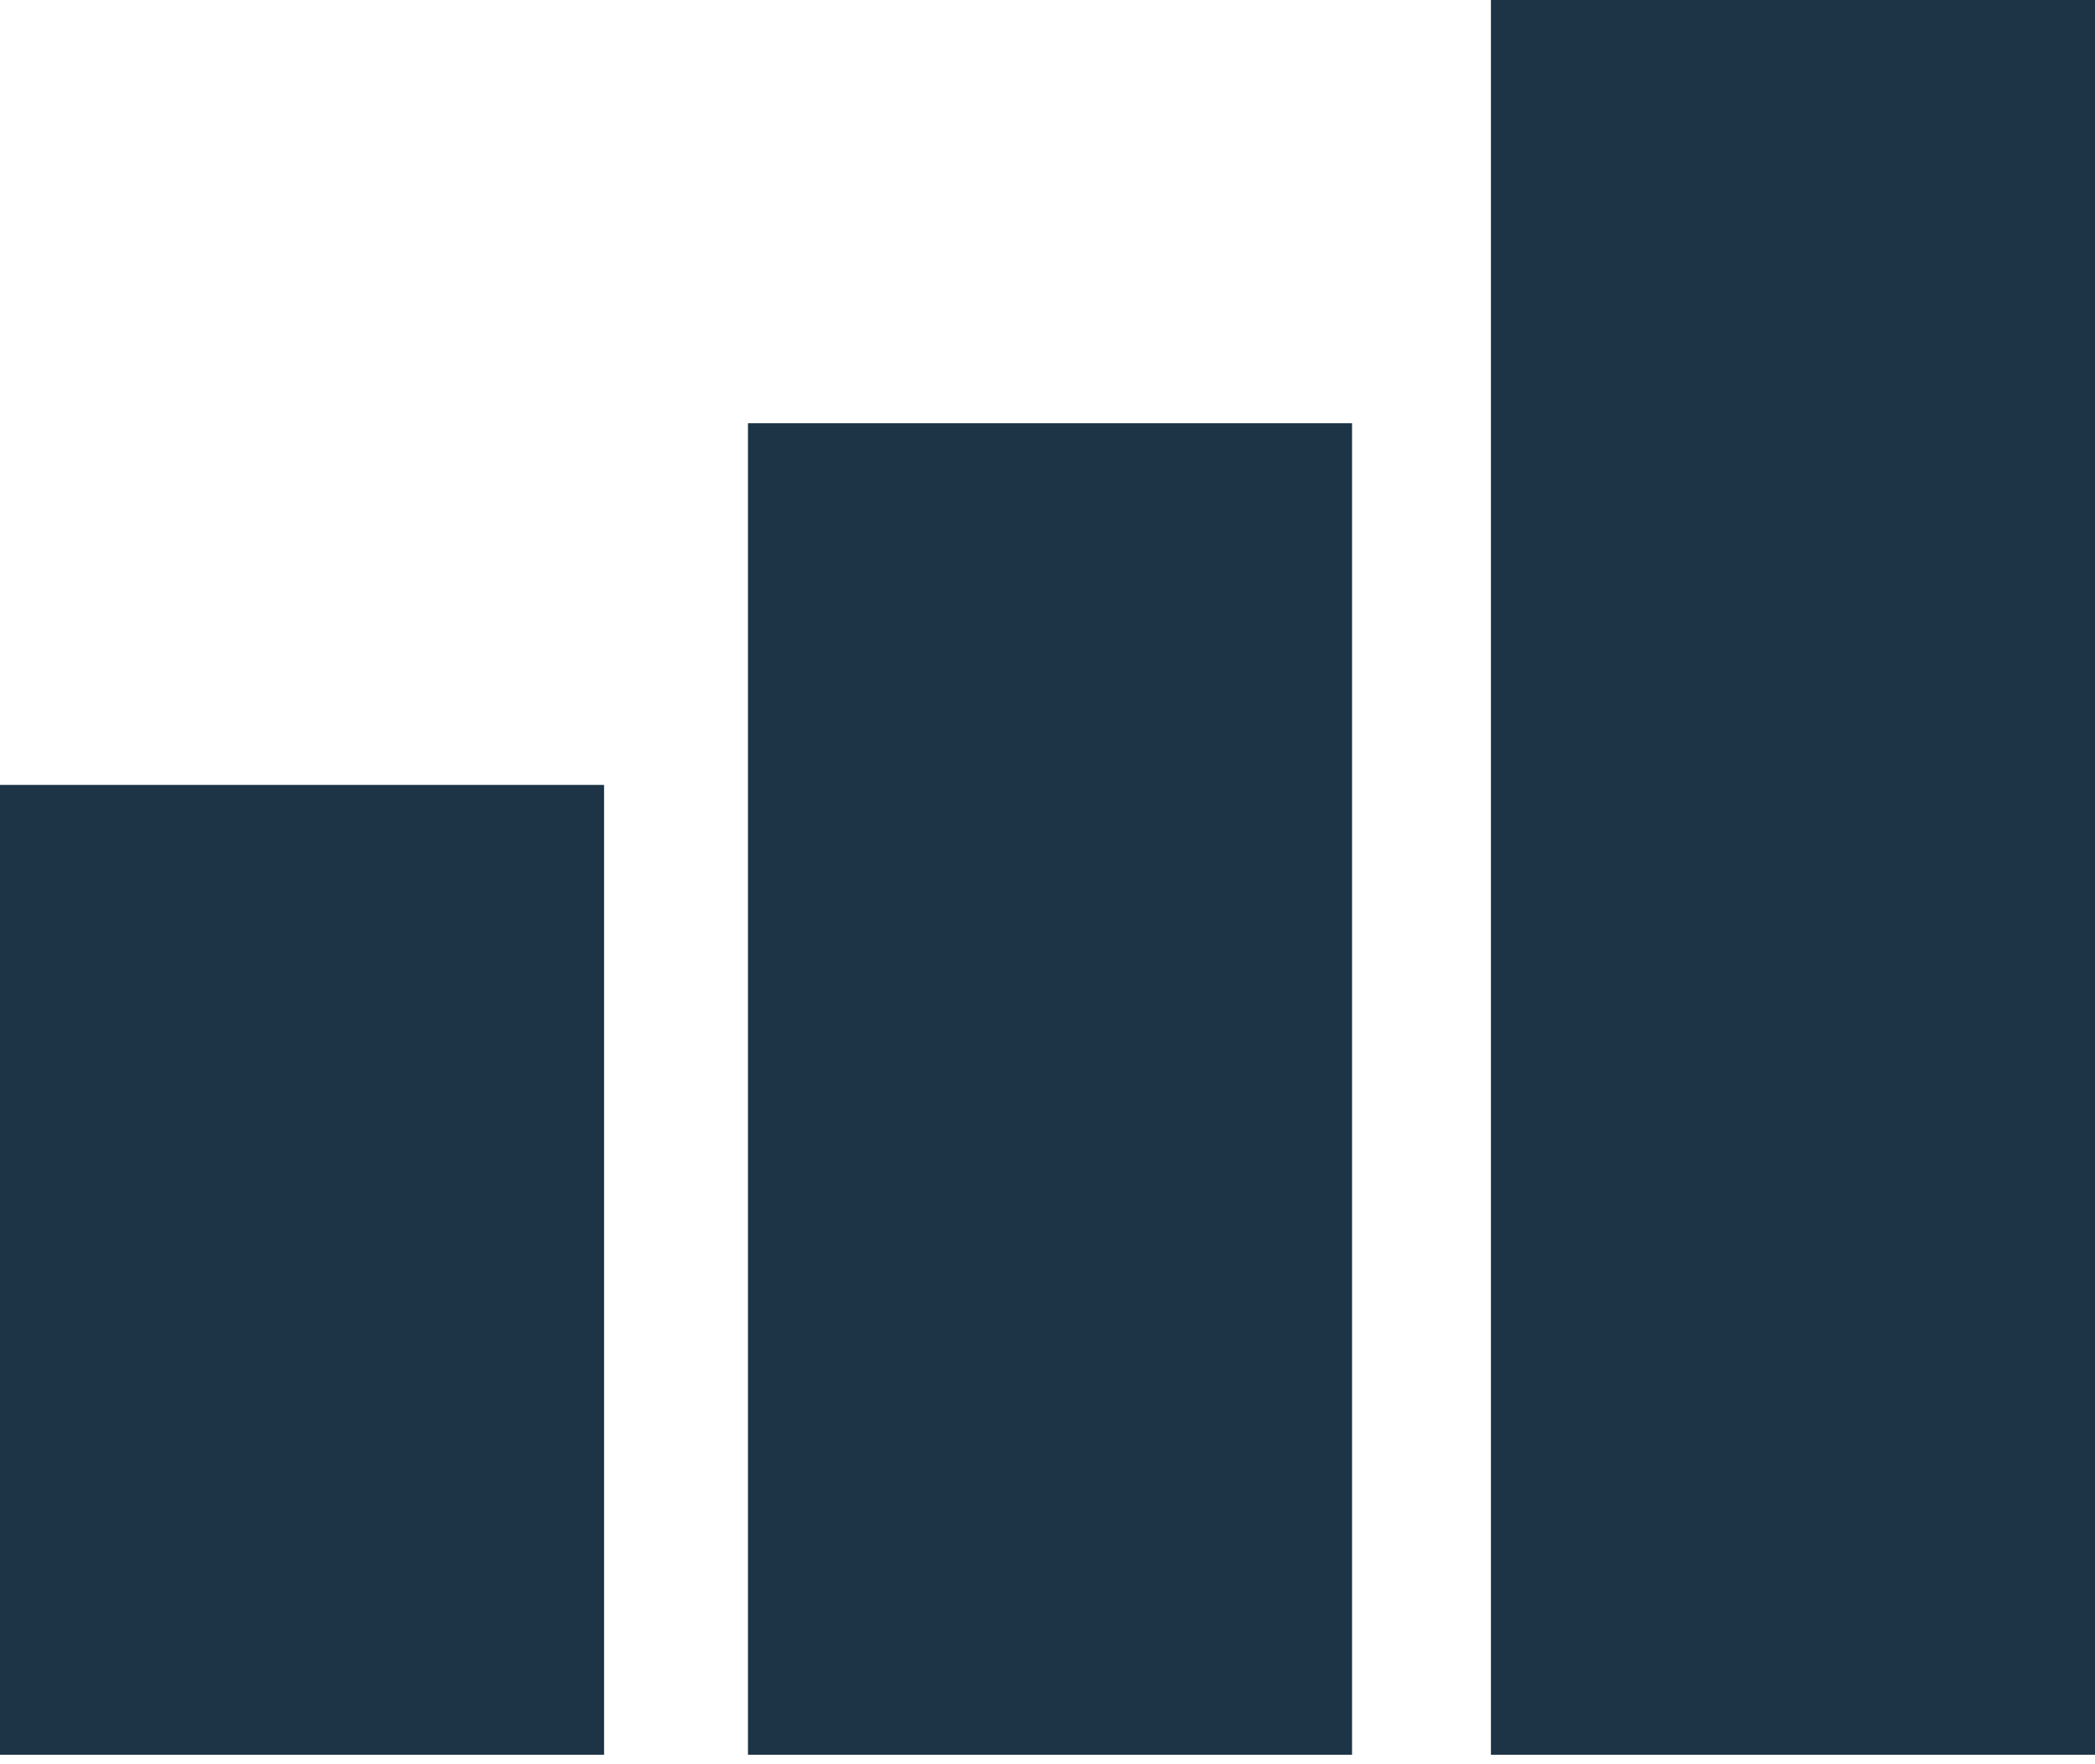 <svg width="38" height="32" viewBox="0 0 38 32" fill="none" xmlns="http://www.w3.org/2000/svg">
<path d="M10.957 14.237H0V31.828H10.957V14.237Z" fill="#1C3445"/>
<path d="M24.524 7.677H13.567V31.828H24.524V7.677Z" fill="#1C3445"/>
<path d="M38 0H27.043V31.828H38V0Z" fill="#1C3445"/>
</svg>
